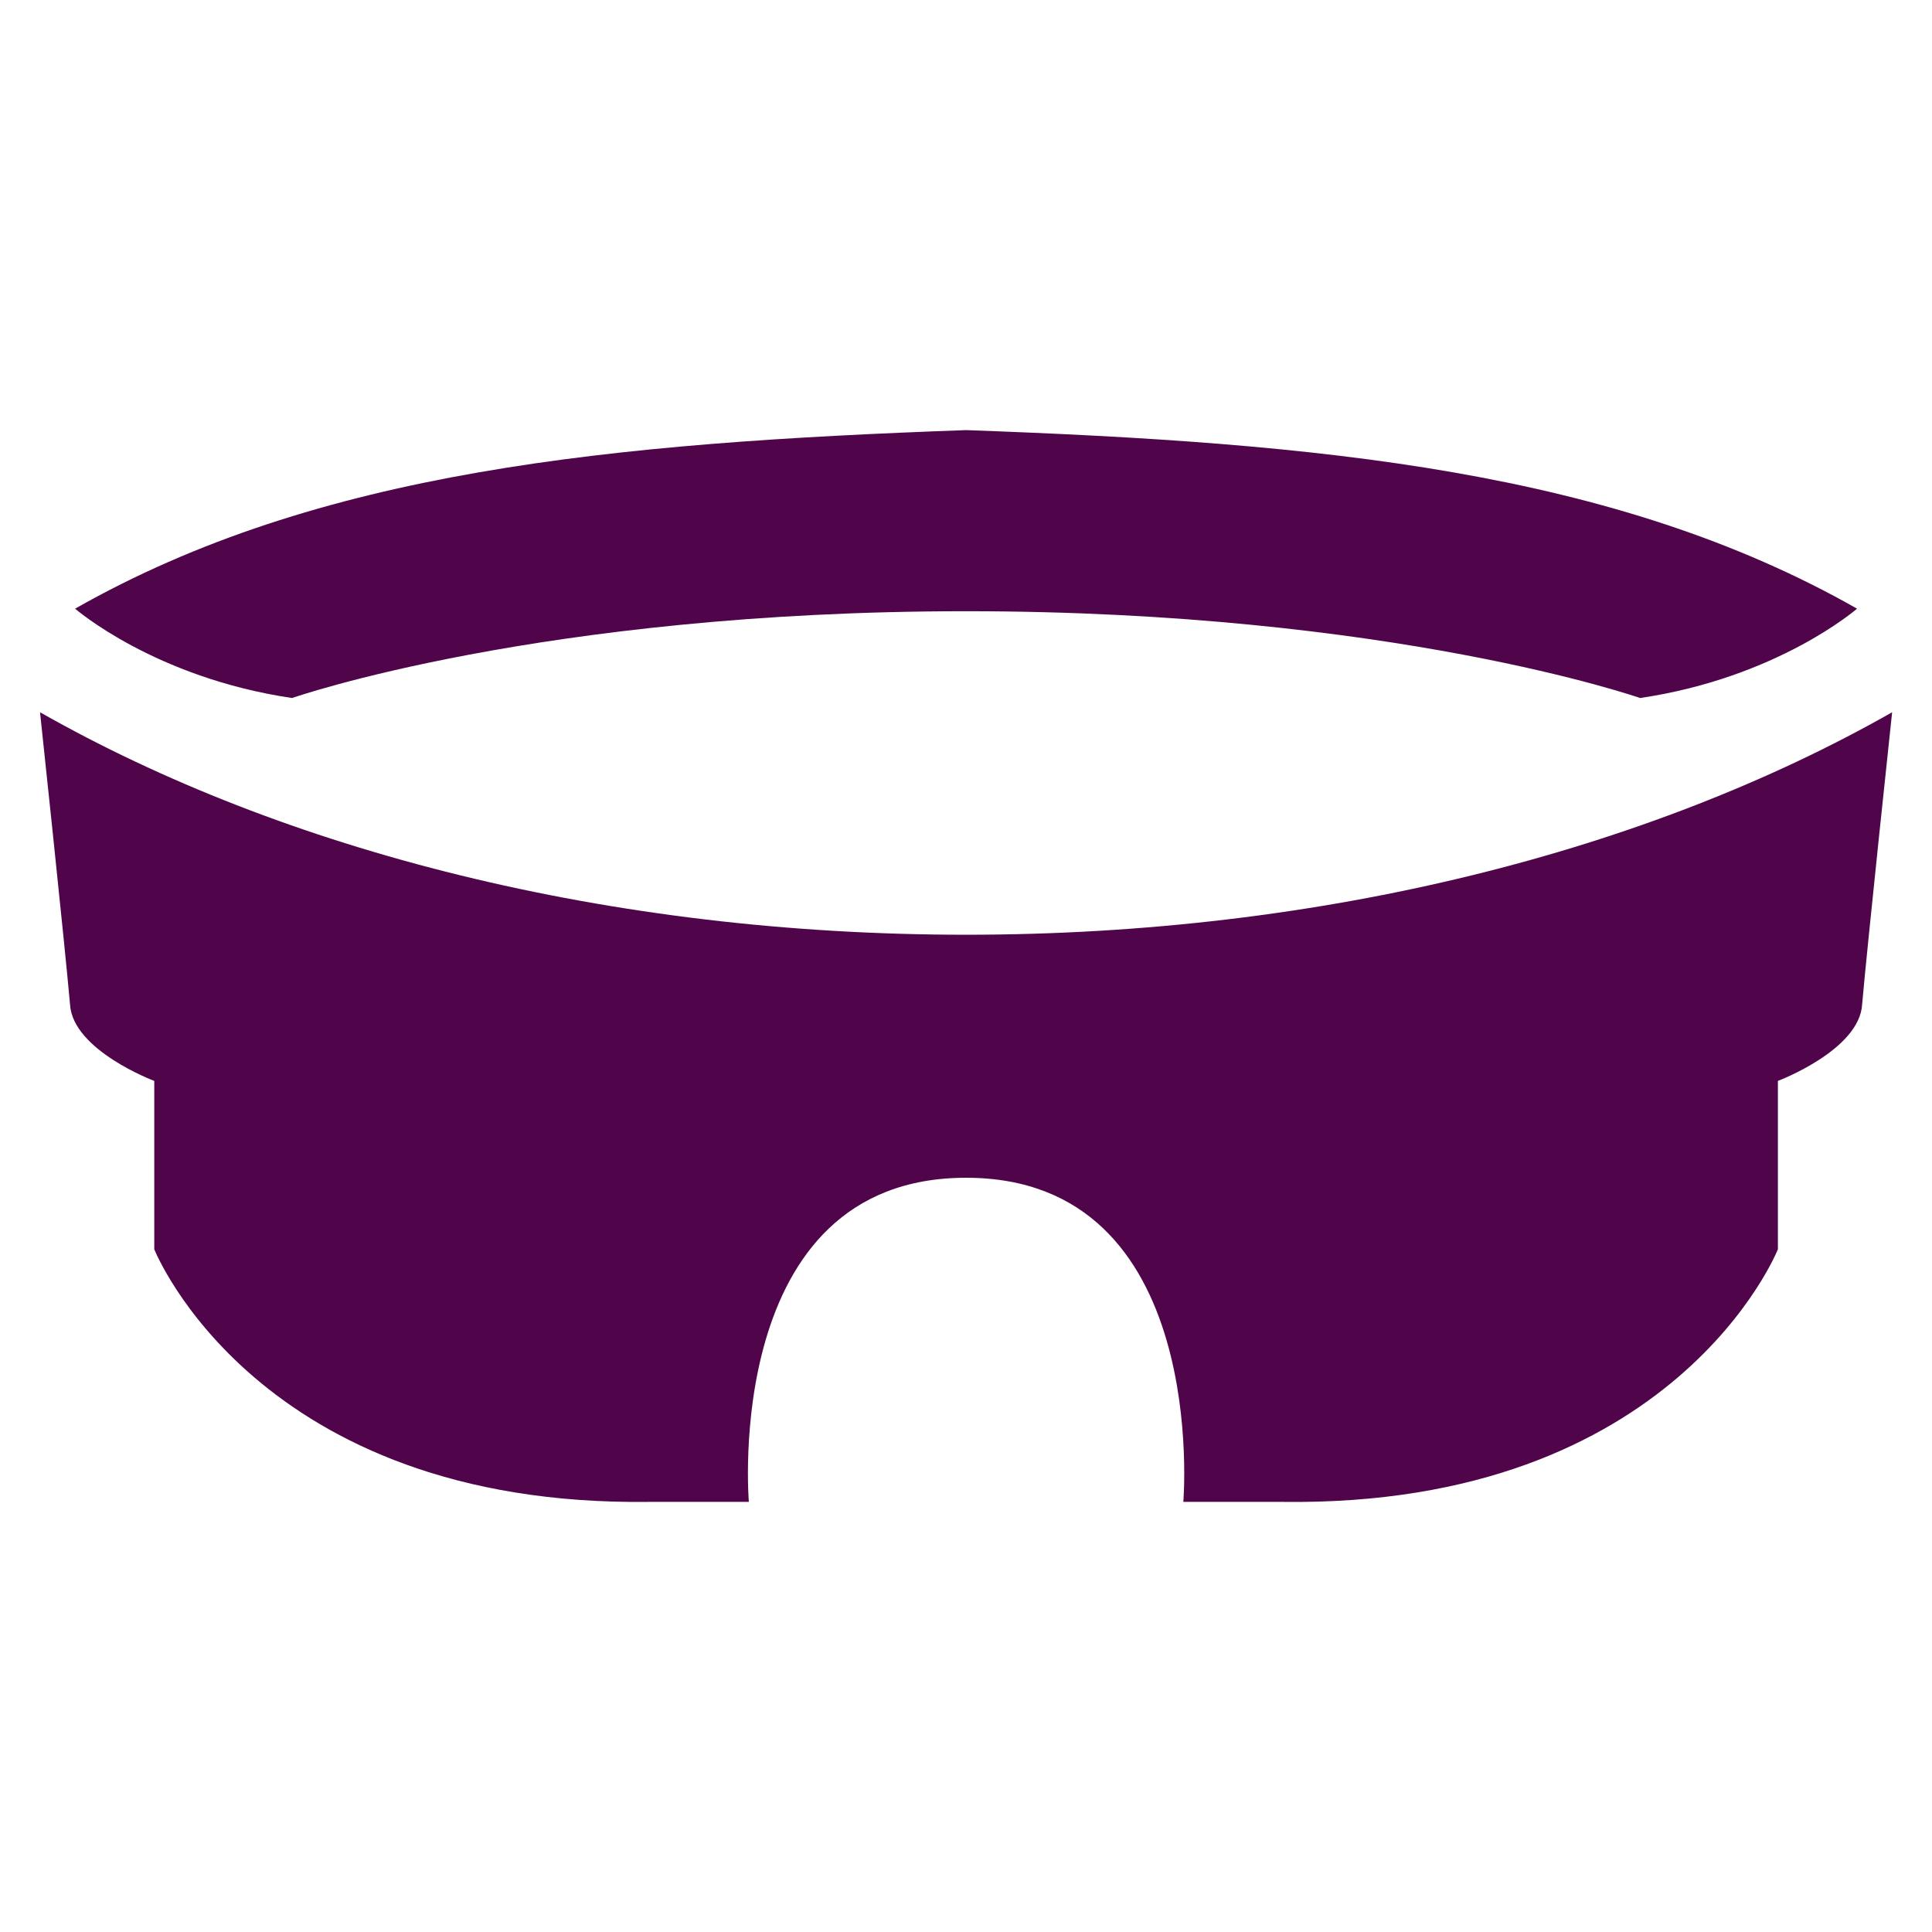 <?xml version="1.0" encoding="UTF-8"?><svg id="Layer_2" xmlns="http://www.w3.org/2000/svg" width="128.87" height="128.87" viewBox="0 0 128.87 128.87"><defs><style>.cls-1{fill:none;}.cls-2{fill:#50054b;}</style></defs><g id="Layer_1-2"><path class="cls-2" d="m64.44,78.56c-16.32,0-14.49,21.62-14.49,21.62h-6.64c-26.21.34-33.02-16.85-33.02-16.85v-11.23s-5.45-2.04-5.62-5.11c-.34-3.91-2-19.48-2-19.48,16.21,9.21,37.92,14.84,61.77,14.84,23.85,0,45.56-5.63,61.77-14.84,0,0-1.66,15.56-2,19.48-.17,3.06-5.62,5.11-5.62,5.11v11.23s-6.81,17.19-33.02,16.85h-6.64s1.83-21.62-14.49-21.62Z"/><path class="cls-2" d="m64.44,40.77c-28.4,0-44.96,5.79-44.96,5.79-9.19-1.36-14.47-5.96-14.47-5.96,16.21-9.21,35.74-11.06,59.43-11.91,23.68.85,43.22,2.7,59.43,11.91,0,0-5.28,4.6-14.47,5.96,0,0-16.55-5.79-44.96-5.79Z"/><rect class="cls-1" width="128.87" height="128.87"/></g></svg>
